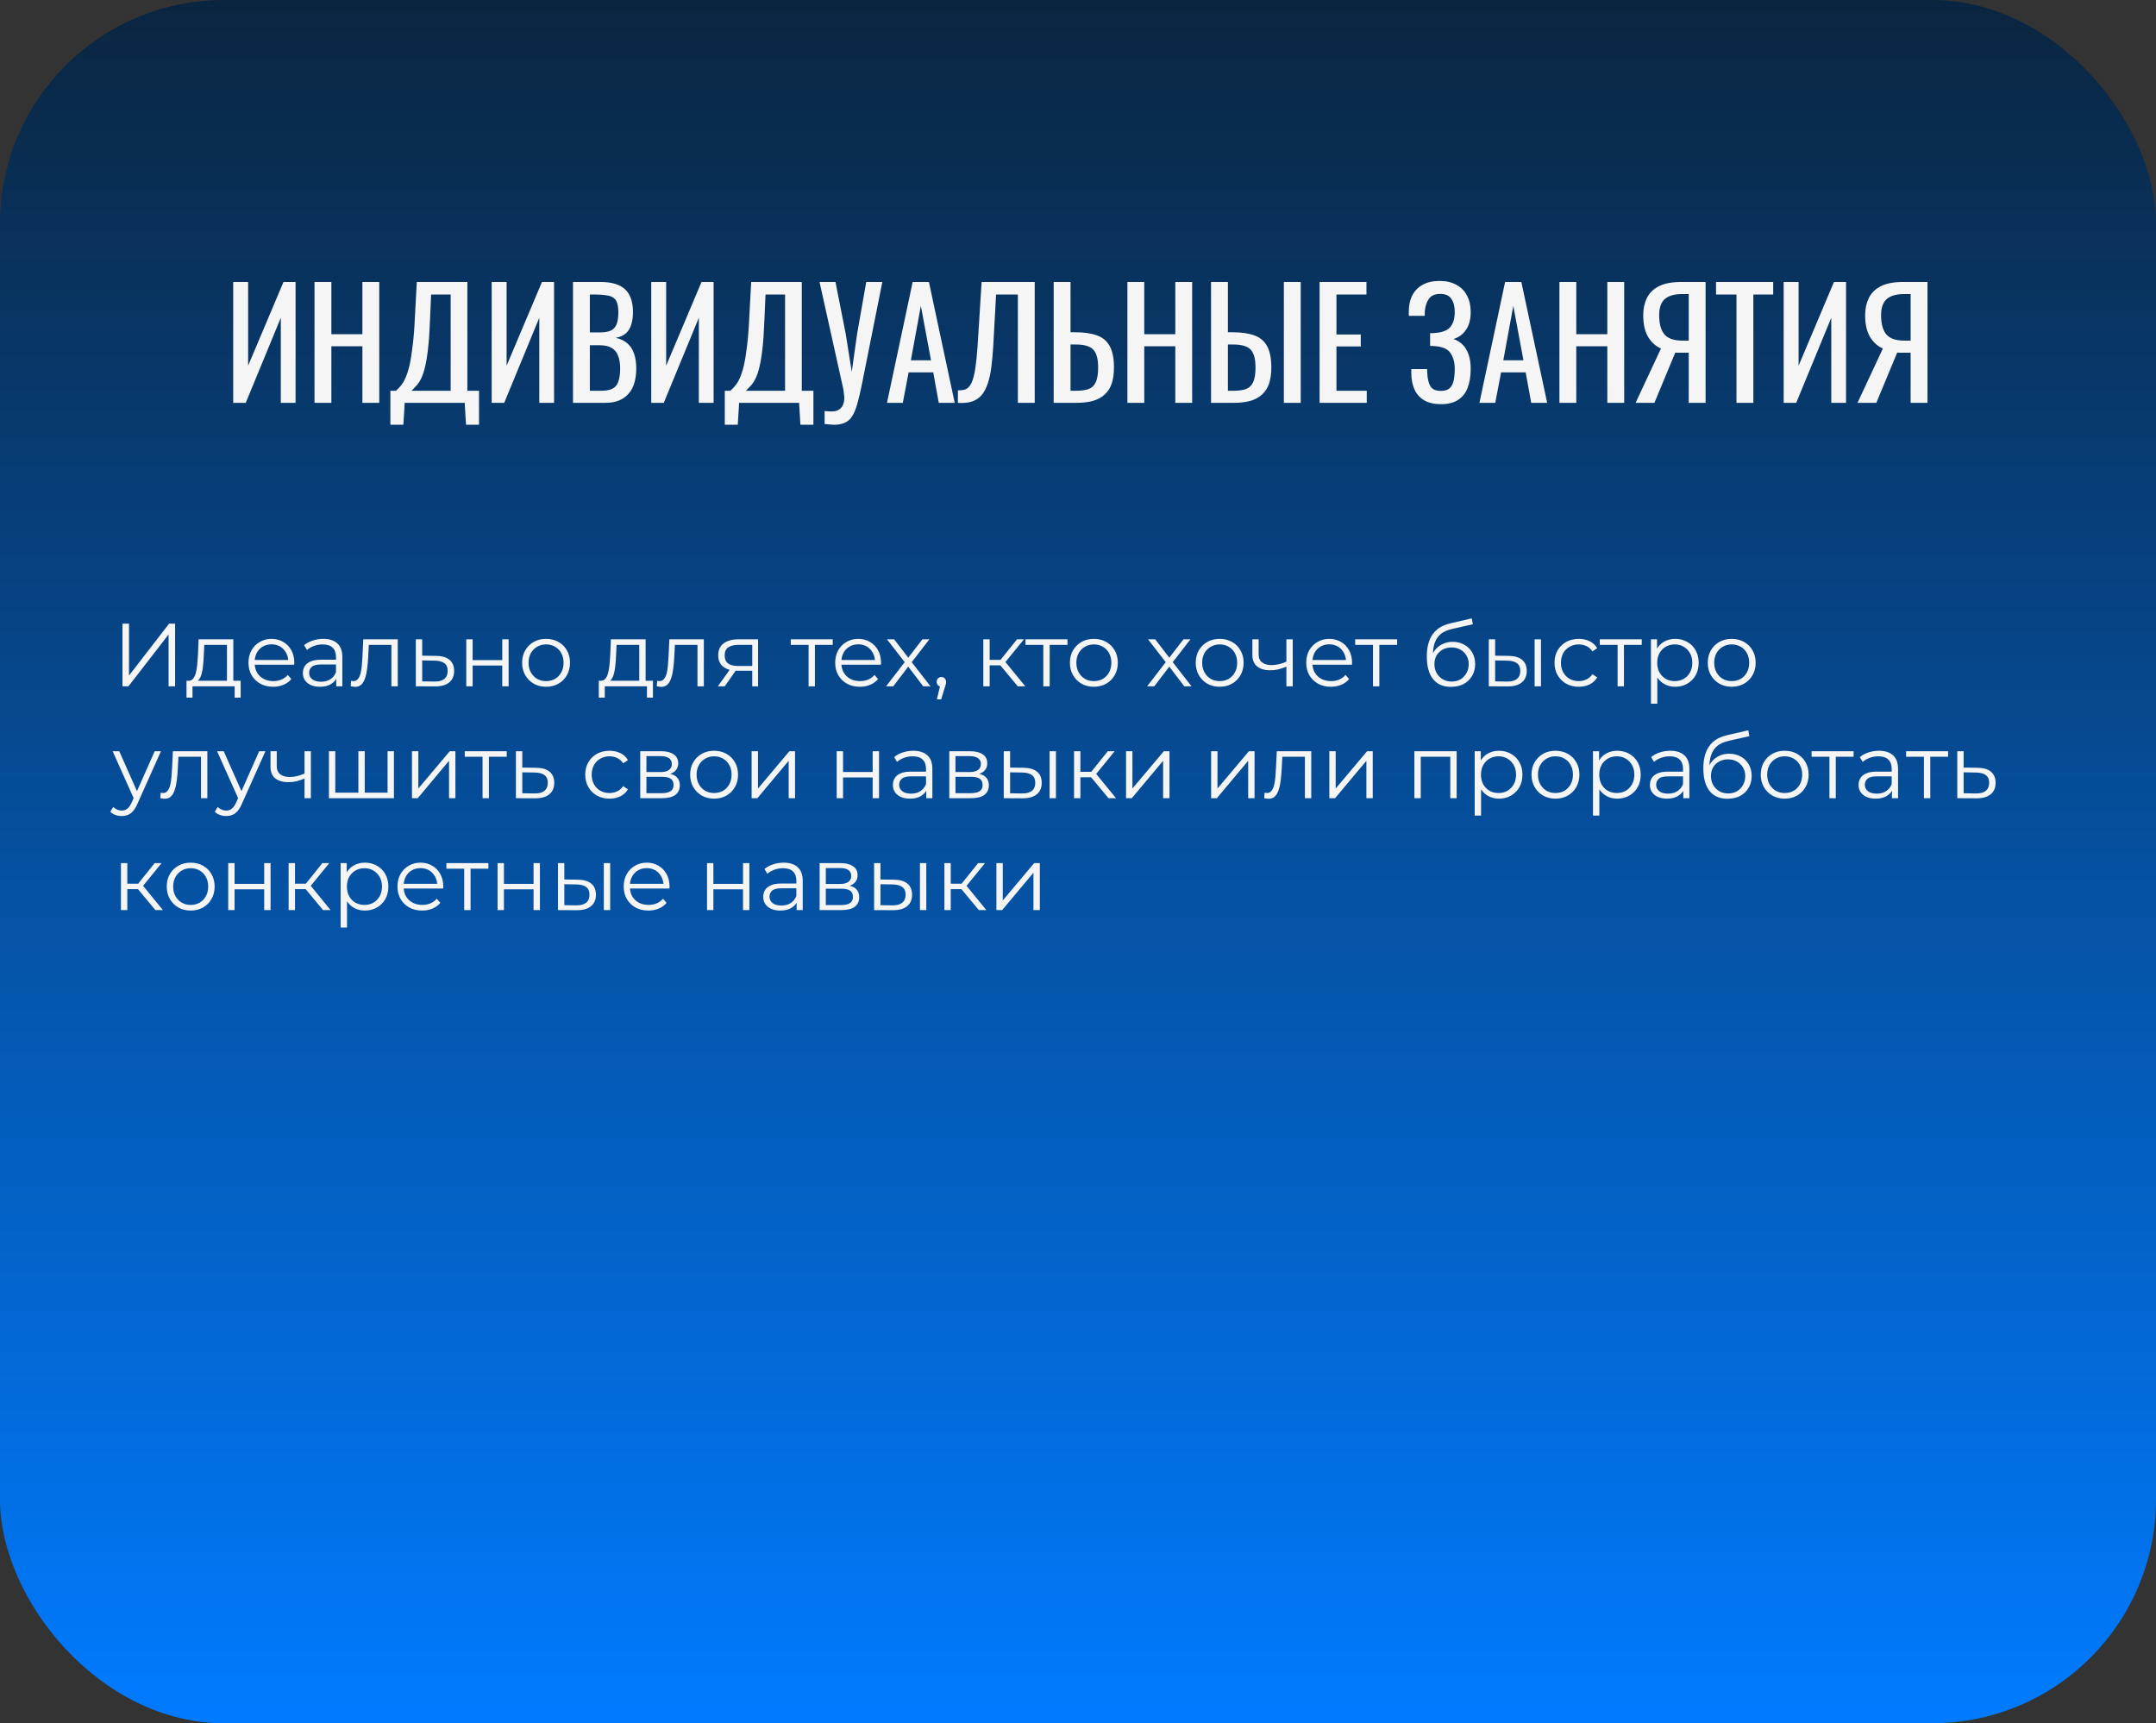 <?xml version="1.0" encoding="UTF-8"?> <svg xmlns="http://www.w3.org/2000/svg" width="289" height="231" viewBox="0 0 289 231" fill="none"><rect x="0" y="0" width="289" height="231" fill="#333333" stroke="none"/><rect width="289" height="231" rx="30" fill="url(#paint0_linear_427_392)"></rect><path d="M31.26 54V37.8H33.26V49.02L38 37.8H39.62V54H37.64V42.6L32.94 54H31.26ZM42.158 54V37.8H44.418V44.8H48.578V37.8H50.838V54H48.578V46.42H44.418V54H42.158ZM52.329 56.94V52.38H53.069C53.296 52.193 53.516 51.967 53.729 51.7C53.956 51.433 54.163 51.087 54.349 50.66C54.549 50.22 54.729 49.66 54.889 48.98C55.049 48.287 55.189 47.42 55.309 46.38C55.443 45.34 55.543 44.08 55.609 42.6L55.869 37.8H62.649V52.38H64.209V56.94H62.469L62.289 54H54.249L54.069 56.94H52.329ZM55.169 52.38H60.409V39.48H57.789L57.629 43.14C57.576 44.58 57.489 45.793 57.369 46.78C57.263 47.753 57.129 48.56 56.969 49.2C56.823 49.827 56.649 50.34 56.449 50.74C56.263 51.127 56.056 51.44 55.829 51.68C55.616 51.92 55.396 52.153 55.169 52.38ZM65.908 54V37.8H67.908V49.02L72.648 37.8H74.268V54H72.288V42.6L67.588 54H65.908ZM76.807 54V37.8H80.527C81.26 37.8 81.894 37.88 82.427 38.04C82.974 38.2 83.427 38.447 83.787 38.78C84.147 39.113 84.413 39.54 84.587 40.06C84.76 40.567 84.847 41.167 84.847 41.86C84.847 42.527 84.76 43.107 84.587 43.6C84.427 44.08 84.174 44.46 83.827 44.74C83.493 45.02 83.06 45.2 82.527 45.28C83.18 45.427 83.707 45.68 84.107 46.04C84.507 46.387 84.8 46.84 84.987 47.4C85.187 47.947 85.287 48.607 85.287 49.38C85.287 50.073 85.207 50.707 85.047 51.28C84.887 51.853 84.633 52.34 84.287 52.74C83.954 53.14 83.52 53.453 82.987 53.68C82.467 53.893 81.847 54 81.127 54H76.807ZM79.067 52.38H80.587C81.6 52.38 82.273 52.147 82.607 51.68C82.954 51.2 83.127 50.433 83.127 49.38C83.127 48.7 83.034 48.133 82.847 47.68C82.674 47.213 82.387 46.867 81.987 46.64C81.6 46.4 81.073 46.28 80.407 46.28H79.067V52.38ZM79.067 44.56H80.407C81.047 44.56 81.547 44.473 81.907 44.3C82.267 44.113 82.52 43.82 82.667 43.42C82.814 43.02 82.887 42.5 82.887 41.86C82.887 41.113 82.773 40.573 82.547 40.24C82.32 39.907 81.967 39.7 81.487 39.62C81.007 39.527 80.38 39.48 79.607 39.48H79.067V44.56ZM87.295 54V37.8H89.295V49.02L94.035 37.8H95.655V54H93.675V42.6L88.975 54H87.295ZM97.154 56.94V52.38H97.894C98.12 52.193 98.34 51.967 98.554 51.7C98.78 51.433 98.987 51.087 99.174 50.66C99.374 50.22 99.554 49.66 99.714 48.98C99.874 48.287 100.014 47.42 100.134 46.38C100.267 45.34 100.367 44.08 100.434 42.6L100.694 37.8H107.474V52.38H109.034V56.94H107.294L107.114 54H99.074L98.894 56.94H97.154ZM99.994 52.38H105.234V39.48H102.614L102.454 43.14C102.4 44.58 102.314 45.793 102.194 46.78C102.087 47.753 101.954 48.56 101.794 49.2C101.647 49.827 101.474 50.34 101.274 50.74C101.087 51.127 100.88 51.44 100.654 51.68C100.44 51.92 100.22 52.153 99.994 52.38ZM110.533 56.84V55.1C110.719 55.113 110.886 55.127 111.033 55.14C111.193 55.153 111.339 55.16 111.473 55.16C111.753 55.16 111.993 55.12 112.193 55.04C112.406 54.96 112.586 54.84 112.733 54.68C112.879 54.52 112.986 54.333 113.053 54.12C113.133 53.907 113.173 53.673 113.173 53.42C113.173 53.247 113.159 53.06 113.133 52.86C113.119 52.66 113.093 52.44 113.053 52.2L109.853 37.8H111.993L113.353 44.7L114.173 49.84L114.893 44.74L116.113 37.8H118.273L115.553 51.42C115.339 52.487 115.133 53.373 114.933 54.08C114.733 54.8 114.499 55.367 114.233 55.78C113.979 56.193 113.653 56.487 113.253 56.66C112.866 56.847 112.373 56.94 111.773 56.94C111.653 56.94 111.479 56.927 111.253 56.9C111.039 56.887 110.799 56.867 110.533 56.84ZM118.896 54L122.336 37.8H124.516L127.976 54H125.836L125.096 49.92H121.796L121.016 54H118.896ZM122.096 48.3H124.796L123.436 41L122.096 48.3ZM128.399 54V52.32C128.693 52.333 128.959 52.313 129.199 52.26C129.453 52.207 129.673 52.08 129.859 51.88C130.059 51.68 130.233 51.367 130.379 50.94C130.526 50.513 130.653 49.933 130.759 49.2C130.866 48.467 130.959 47.54 131.039 46.42L131.579 37.8H138.699V54H136.439V39.48H133.519L133.139 46.42C133.073 47.46 132.986 48.4 132.879 49.24C132.773 50.067 132.613 50.793 132.399 51.42C132.199 52.033 131.926 52.547 131.579 52.96C131.246 53.36 130.819 53.647 130.299 53.82C129.779 53.993 129.146 54.053 128.399 54ZM141.24 54V37.8H143.5V44.54H144.14C145.314 44.54 146.28 44.68 147.04 44.96C147.8 45.227 148.367 45.7 148.74 46.38C149.127 47.06 149.32 48.02 149.32 49.26C149.32 50.1 149.22 50.82 149.02 51.42C148.82 52.007 148.507 52.493 148.08 52.88C147.667 53.267 147.14 53.553 146.5 53.74C145.874 53.913 145.12 54 144.24 54H141.24ZM143.5 52.38H144.24C144.92 52.38 145.474 52.307 145.9 52.16C146.34 52 146.667 51.693 146.88 51.24C147.094 50.787 147.2 50.12 147.2 49.24C147.2 48.133 146.987 47.347 146.56 46.88C146.134 46.413 145.347 46.18 144.2 46.18H143.5V52.38ZM151.123 54V37.8H153.383V44.8H157.543V37.8H159.803V54H157.543V46.42H153.383V54H151.123ZM162.334 54V37.8H164.594V44.54H165.234C166.408 44.54 167.374 44.68 168.134 44.96C168.894 45.227 169.461 45.7 169.834 46.38C170.221 47.06 170.414 48.02 170.414 49.26C170.414 50.1 170.314 50.82 170.114 51.42C169.914 52.007 169.601 52.493 169.174 52.88C168.761 53.267 168.234 53.553 167.594 53.74C166.968 53.913 166.214 54 165.334 54H162.334ZM164.594 52.38H165.334C166.014 52.38 166.568 52.307 166.994 52.16C167.434 52 167.761 51.693 167.974 51.24C168.188 50.787 168.294 50.12 168.294 49.24C168.294 48.133 168.081 47.347 167.654 46.88C167.228 46.413 166.441 46.18 165.294 46.18H164.594V52.38ZM172.094 54V37.8H174.354V54H172.094ZM176.885 54V37.8H183.165V39.48H179.145V44.84H182.405V46.44H179.145V52.38H183.205V54H176.885ZM193.14 54.18C192.26 54.18 191.527 54.013 190.94 53.68C190.353 53.347 189.913 52.867 189.62 52.24C189.327 51.613 189.18 50.873 189.18 50.02V49.48H191.3C191.3 49.573 191.3 49.673 191.3 49.78C191.3 49.873 191.307 49.96 191.32 50.04C191.347 50.733 191.48 51.3 191.72 51.74C191.96 52.18 192.433 52.4 193.14 52.4C193.66 52.4 194.053 52.28 194.32 52.04C194.587 51.787 194.767 51.44 194.86 51C194.953 50.547 195 50.027 195 49.44C195 48.6 194.813 47.9 194.44 47.34C194.067 46.78 193.36 46.467 192.32 46.4C192.267 46.387 192.2 46.38 192.12 46.38C192.053 46.38 191.98 46.38 191.9 46.38C191.833 46.38 191.767 46.38 191.7 46.38V44.66C191.753 44.66 191.813 44.66 191.88 44.66C191.96 44.66 192.033 44.66 192.1 44.66C192.18 44.647 192.24 44.64 192.28 44.64C193.307 44.573 194.013 44.307 194.4 43.84C194.8 43.36 195 42.693 195 41.84C195 41.107 194.853 40.52 194.56 40.08C194.28 39.627 193.773 39.4 193.04 39.4C192.333 39.4 191.827 39.627 191.52 40.08C191.213 40.52 191.033 41.1 190.98 41.82C190.98 41.9 190.98 41.987 190.98 42.08C190.98 42.16 190.98 42.247 190.98 42.34H188.84V41.8C188.84 40.933 189 40.193 189.32 39.58C189.64 38.967 190.107 38.493 190.72 38.16C191.333 37.827 192.08 37.66 192.96 37.66C193.853 37.66 194.607 37.833 195.22 38.18C195.847 38.513 196.32 38.993 196.64 39.62C196.973 40.233 197.14 40.973 197.14 41.84C197.14 42.813 196.927 43.607 196.5 44.22C196.087 44.833 195.527 45.24 194.82 45.44C195.3 45.6 195.713 45.853 196.06 46.2C196.407 46.547 196.673 46.993 196.86 47.54C197.047 48.073 197.14 48.707 197.14 49.44C197.14 50.4 197.007 51.24 196.74 51.96C196.473 52.667 196.047 53.213 195.46 53.6C194.873 53.987 194.1 54.18 193.14 54.18ZM198.31 54L201.75 37.8H203.93L207.39 54H205.25L204.51 49.92H201.21L200.43 54H198.31ZM201.51 48.3H204.21L202.85 41L201.51 48.3ZM209.033 54V37.8H211.293V44.8H215.453V37.8H217.713V54H215.453V46.42H211.293V54H209.033ZM219.244 54L222.644 46.72C221.924 46.4 221.344 45.873 220.904 45.14C220.478 44.393 220.264 43.44 220.264 42.28C220.264 41.413 220.424 40.647 220.744 39.98C221.064 39.3 221.598 38.767 222.344 38.38C223.091 37.993 224.091 37.8 225.344 37.8H228.624V54H226.364V47.28H225.084C225.058 47.28 224.971 47.28 224.824 47.28C224.678 47.267 224.591 47.26 224.564 47.26L221.764 54H219.244ZM225.524 45.66H226.364V39.42H225.464C224.451 39.42 223.684 39.64 223.164 40.08C222.658 40.52 222.404 41.247 222.404 42.26C222.404 43.407 222.638 44.26 223.104 44.82C223.571 45.38 224.378 45.66 225.524 45.66ZM232.767 54V39.48H230.027V37.8H237.687V39.48H235.027V54H232.767ZM239.092 54V37.8H241.092V49.02L245.832 37.8H247.452V54H245.472V42.6L240.772 54H239.092ZM248.99 54L252.39 46.72C251.67 46.4 251.09 45.873 250.65 45.14C250.224 44.393 250.01 43.44 250.01 42.28C250.01 41.413 250.17 40.647 250.49 39.98C250.81 39.3 251.344 38.767 252.09 38.38C252.837 37.993 253.837 37.8 255.09 37.8H258.37V54H256.11V47.28H254.83C254.804 47.28 254.717 47.28 254.57 47.28C254.424 47.267 254.337 47.26 254.31 47.26L251.51 54H248.99ZM255.27 45.66H256.11V39.42H255.21C254.197 39.42 253.43 39.64 252.91 40.08C252.404 40.52 252.15 41.247 252.15 42.26C252.15 43.407 252.384 44.26 252.85 44.82C253.317 45.38 254.124 45.66 255.27 45.66Z" fill="#F5F5F5"></path><path d="M16.416 92V83.6H17.292V90.56L22.668 83.6H23.472V92H22.596V85.052L17.22 92H16.416ZM30.423 91.592V86.444H27.387L27.315 87.848C27.299 88.272 27.271 88.688 27.231 89.096C27.199 89.504 27.139 89.88 27.051 90.224C26.971 90.56 26.855 90.836 26.703 91.052C26.551 91.26 26.355 91.38 26.115 91.412L25.263 91.256C25.511 91.264 25.715 91.176 25.875 90.992C26.035 90.8 26.159 90.54 26.247 90.212C26.335 89.884 26.399 89.512 26.439 89.096C26.479 88.672 26.511 88.24 26.535 87.8L26.619 85.7H31.275V91.592H30.423ZM24.999 93.524V91.256H32.259V93.524H31.455V92H25.803V93.524H24.999ZM36.619 92.06C35.963 92.06 35.387 91.924 34.891 91.652C34.395 91.372 34.007 90.992 33.727 90.512C33.447 90.024 33.307 89.468 33.307 88.844C33.307 88.22 33.439 87.668 33.703 87.188C33.975 86.708 34.343 86.332 34.807 86.06C35.279 85.78 35.807 85.64 36.391 85.64C36.983 85.64 37.507 85.776 37.963 86.048C38.427 86.312 38.791 86.688 39.055 87.176C39.319 87.656 39.451 88.212 39.451 88.844C39.451 88.884 39.447 88.928 39.439 88.976C39.439 89.016 39.439 89.06 39.439 89.108H33.955V88.472H38.983L38.647 88.724C38.647 88.268 38.547 87.864 38.347 87.512C38.155 87.152 37.891 86.872 37.555 86.672C37.219 86.472 36.831 86.372 36.391 86.372C35.959 86.372 35.571 86.472 35.227 86.672C34.883 86.872 34.615 87.152 34.423 87.512C34.231 87.872 34.135 88.284 34.135 88.748V88.88C34.135 89.36 34.239 89.784 34.447 90.152C34.663 90.512 34.959 90.796 35.335 91.004C35.719 91.204 36.155 91.304 36.643 91.304C37.027 91.304 37.383 91.236 37.711 91.1C38.047 90.964 38.335 90.756 38.575 90.476L39.055 91.028C38.775 91.364 38.423 91.62 37.999 91.796C37.583 91.972 37.123 92.06 36.619 92.06ZM45.073 92V90.608L45.037 90.38V88.052C45.037 87.516 44.885 87.104 44.581 86.816C44.285 86.528 43.841 86.384 43.249 86.384C42.841 86.384 42.453 86.452 42.085 86.588C41.717 86.724 41.405 86.904 41.149 87.128L40.765 86.492C41.085 86.22 41.469 86.012 41.917 85.868C42.365 85.716 42.837 85.64 43.333 85.64C44.149 85.64 44.777 85.844 45.217 86.252C45.665 86.652 45.889 87.264 45.889 88.088V92H45.073ZM42.901 92.06C42.429 92.06 42.017 91.984 41.665 91.832C41.321 91.672 41.057 91.456 40.873 91.184C40.689 90.904 40.597 90.584 40.597 90.224C40.597 89.896 40.673 89.6 40.825 89.336C40.985 89.064 41.241 88.848 41.593 88.688C41.953 88.52 42.433 88.436 43.033 88.436H45.205V89.072H43.057C42.449 89.072 42.025 89.18 41.785 89.396C41.553 89.612 41.437 89.88 41.437 90.2C41.437 90.56 41.577 90.848 41.857 91.064C42.137 91.28 42.529 91.388 43.033 91.388C43.513 91.388 43.925 91.28 44.269 91.064C44.621 90.84 44.877 90.52 45.037 90.104L45.229 90.692C45.069 91.108 44.789 91.44 44.389 91.688C43.997 91.936 43.501 92.06 42.901 92.06ZM47.005 91.988L47.065 91.256C47.121 91.264 47.173 91.276 47.221 91.292C47.277 91.3 47.325 91.304 47.365 91.304C47.621 91.304 47.825 91.208 47.977 91.016C48.137 90.824 48.257 90.568 48.337 90.248C48.417 89.928 48.473 89.568 48.505 89.168C48.537 88.76 48.565 88.352 48.589 87.944L48.697 85.7H53.317V92H52.465V86.192L52.681 86.444H49.249L49.453 86.18L49.357 88.004C49.333 88.548 49.289 89.068 49.225 89.564C49.169 90.06 49.077 90.496 48.949 90.872C48.829 91.248 48.661 91.544 48.445 91.76C48.229 91.968 47.953 92.072 47.617 92.072C47.521 92.072 47.421 92.064 47.317 92.048C47.221 92.032 47.117 92.012 47.005 91.988ZM58.451 87.92C59.243 87.928 59.843 88.104 60.251 88.448C60.667 88.792 60.875 89.288 60.875 89.936C60.875 90.608 60.651 91.124 60.203 91.484C59.763 91.844 59.123 92.02 58.283 92.012L55.739 92V85.7H56.591V87.896L58.451 87.92ZM58.235 91.364C58.819 91.372 59.259 91.256 59.555 91.016C59.859 90.768 60.011 90.408 60.011 89.936C60.011 89.464 59.863 89.12 59.567 88.904C59.271 88.68 58.827 88.564 58.235 88.556L56.591 88.532V91.34L58.235 91.364ZM62.501 92V85.7H63.353V88.484H67.325V85.7H68.177V92H67.325V89.216H63.353V92H62.501ZM73.191 92.06C72.583 92.06 72.035 91.924 71.547 91.652C71.067 91.372 70.687 90.992 70.407 90.512C70.127 90.024 69.987 89.468 69.987 88.844C69.987 88.212 70.127 87.656 70.407 87.176C70.687 86.696 71.067 86.32 71.547 86.048C72.027 85.776 72.575 85.64 73.191 85.64C73.815 85.64 74.367 85.776 74.847 86.048C75.335 86.32 75.715 86.696 75.987 87.176C76.267 87.656 76.407 88.212 76.407 88.844C76.407 89.468 76.267 90.024 75.987 90.512C75.715 90.992 75.335 91.372 74.847 91.652C74.359 91.924 73.807 92.06 73.191 92.06ZM73.191 91.304C73.647 91.304 74.051 91.204 74.403 91.004C74.755 90.796 75.031 90.508 75.231 90.14C75.439 89.764 75.543 89.332 75.543 88.844C75.543 88.348 75.439 87.916 75.231 87.548C75.031 87.18 74.755 86.896 74.403 86.696C74.051 86.488 73.651 86.384 73.203 86.384C72.755 86.384 72.355 86.488 72.003 86.696C71.651 86.896 71.371 87.18 71.163 87.548C70.955 87.916 70.851 88.348 70.851 88.844C70.851 89.332 70.955 89.764 71.163 90.14C71.371 90.508 71.651 90.796 72.003 91.004C72.355 91.204 72.751 91.304 73.191 91.304ZM85.688 91.592V86.444H82.652L82.58 87.848C82.564 88.272 82.536 88.688 82.496 89.096C82.464 89.504 82.404 89.88 82.316 90.224C82.236 90.56 82.12 90.836 81.968 91.052C81.816 91.26 81.62 91.38 81.38 91.412L80.528 91.256C80.776 91.264 80.98 91.176 81.14 90.992C81.3 90.8 81.424 90.54 81.512 90.212C81.6 89.884 81.664 89.512 81.704 89.096C81.744 88.672 81.776 88.24 81.8 87.8L81.884 85.7H86.54V91.592H85.688ZM80.264 93.524V91.256H87.524V93.524H86.72V92H81.068V93.524H80.264ZM88.033 91.988L88.093 91.256C88.149 91.264 88.201 91.276 88.249 91.292C88.305 91.3 88.353 91.304 88.393 91.304C88.649 91.304 88.853 91.208 89.005 91.016C89.165 90.824 89.285 90.568 89.365 90.248C89.445 89.928 89.501 89.568 89.533 89.168C89.565 88.76 89.593 88.352 89.617 87.944L89.725 85.7H94.345V92H93.493V86.192L93.709 86.444H90.277L90.481 86.18L90.385 88.004C90.361 88.548 90.317 89.068 90.253 89.564C90.197 90.06 90.105 90.496 89.977 90.872C89.857 91.248 89.689 91.544 89.473 91.76C89.257 91.968 88.981 92.072 88.645 92.072C88.549 92.072 88.449 92.064 88.345 92.048C88.249 92.032 88.145 92.012 88.033 91.988ZM100.835 92V89.732L100.991 89.912H98.855C98.047 89.912 97.415 89.736 96.959 89.384C96.503 89.032 96.275 88.52 96.275 87.848C96.275 87.128 96.519 86.592 97.007 86.24C97.495 85.88 98.147 85.7 98.963 85.7H101.615V92H100.835ZM96.227 92L97.955 89.576H98.843L97.151 92H96.227ZM100.835 89.48V86.192L100.991 86.444H98.987C98.403 86.444 97.947 86.556 97.619 86.78C97.299 87.004 97.139 87.368 97.139 87.872C97.139 88.808 97.735 89.276 98.927 89.276H100.991L100.835 89.48ZM108.385 92V86.216L108.601 86.444H105.997V85.7H111.625V86.444H109.021L109.237 86.216V92H108.385ZM115.264 92.06C114.608 92.06 114.032 91.924 113.536 91.652C113.04 91.372 112.652 90.992 112.372 90.512C112.092 90.024 111.952 89.468 111.952 88.844C111.952 88.22 112.084 87.668 112.348 87.188C112.62 86.708 112.988 86.332 113.452 86.06C113.924 85.78 114.452 85.64 115.036 85.64C115.628 85.64 116.152 85.776 116.608 86.048C117.072 86.312 117.436 86.688 117.7 87.176C117.964 87.656 118.096 88.212 118.096 88.844C118.096 88.884 118.092 88.928 118.084 88.976C118.084 89.016 118.084 89.06 118.084 89.108H112.6V88.472H117.628L117.292 88.724C117.292 88.268 117.192 87.864 116.992 87.512C116.8 87.152 116.536 86.872 116.2 86.672C115.864 86.472 115.476 86.372 115.036 86.372C114.604 86.372 114.216 86.472 113.872 86.672C113.528 86.872 113.26 87.152 113.068 87.512C112.876 87.872 112.78 88.284 112.78 88.748V88.88C112.78 89.36 112.884 89.784 113.092 90.152C113.308 90.512 113.604 90.796 113.98 91.004C114.364 91.204 114.8 91.304 115.288 91.304C115.672 91.304 116.028 91.236 116.356 91.1C116.692 90.964 116.98 90.756 117.22 90.476L117.7 91.028C117.42 91.364 117.068 91.62 116.644 91.796C116.228 91.972 115.768 92.06 115.264 92.06ZM118.774 92L121.438 88.544L121.426 88.964L118.894 85.7H119.854L121.93 88.4L121.57 88.388L123.646 85.7H124.582L122.026 89L122.038 88.544L124.726 92H123.754L121.558 89.12L121.894 89.168L119.734 92H118.774ZM125.582 93.752L126.11 91.532L126.206 92.048C126.022 92.048 125.866 91.988 125.738 91.868C125.618 91.748 125.558 91.592 125.558 91.4C125.558 91.208 125.618 91.052 125.738 90.932C125.866 90.812 126.018 90.752 126.194 90.752C126.378 90.752 126.526 90.816 126.638 90.944C126.758 91.072 126.818 91.224 126.818 91.4C126.818 91.464 126.814 91.528 126.806 91.592C126.798 91.656 126.782 91.728 126.758 91.808C126.734 91.888 126.702 91.984 126.662 92.096L126.158 93.752H125.582ZM136.426 92L133.834 88.88L134.542 88.46L137.434 92H136.426ZM131.806 92V85.7H132.658V92H131.806ZM132.394 89.192V88.46H134.422V89.192H132.394ZM134.614 88.94L133.822 88.82L136.33 85.7H137.254L134.614 88.94ZM139.85 92V86.216L140.066 86.444H137.462V85.7H143.09V86.444H140.486L140.702 86.216V92H139.85ZM146.62 92.06C146.012 92.06 145.464 91.924 144.976 91.652C144.496 91.372 144.116 90.992 143.836 90.512C143.556 90.024 143.416 89.468 143.416 88.844C143.416 88.212 143.556 87.656 143.836 87.176C144.116 86.696 144.496 86.32 144.976 86.048C145.456 85.776 146.004 85.64 146.62 85.64C147.244 85.64 147.796 85.776 148.276 86.048C148.764 86.32 149.144 86.696 149.416 87.176C149.696 87.656 149.836 88.212 149.836 88.844C149.836 89.468 149.696 90.024 149.416 90.512C149.144 90.992 148.764 91.372 148.276 91.652C147.788 91.924 147.236 92.06 146.62 92.06ZM146.62 91.304C147.076 91.304 147.48 91.204 147.832 91.004C148.184 90.796 148.46 90.508 148.66 90.14C148.868 89.764 148.972 89.332 148.972 88.844C148.972 88.348 148.868 87.916 148.66 87.548C148.46 87.18 148.184 86.896 147.832 86.696C147.48 86.488 147.08 86.384 146.632 86.384C146.184 86.384 145.784 86.488 145.432 86.696C145.08 86.896 144.8 87.18 144.592 87.548C144.384 87.916 144.28 88.348 144.28 88.844C144.28 89.332 144.384 89.764 144.592 90.14C144.8 90.508 145.08 90.796 145.432 91.004C145.784 91.204 146.18 91.304 146.62 91.304ZM153.766 92L156.43 88.544L156.418 88.964L153.886 85.7H154.846L156.922 88.4L156.562 88.388L158.638 85.7H159.574L157.018 89L157.03 88.544L159.718 92H158.746L156.55 89.12L156.886 89.168L154.726 92H153.766ZM163.484 92.06C162.876 92.06 162.328 91.924 161.84 91.652C161.36 91.372 160.98 90.992 160.7 90.512C160.42 90.024 160.28 89.468 160.28 88.844C160.28 88.212 160.42 87.656 160.7 87.176C160.98 86.696 161.36 86.32 161.84 86.048C162.32 85.776 162.868 85.64 163.484 85.64C164.108 85.64 164.66 85.776 165.14 86.048C165.628 86.32 166.008 86.696 166.28 87.176C166.56 87.656 166.7 88.212 166.7 88.844C166.7 89.468 166.56 90.024 166.28 90.512C166.008 90.992 165.628 91.372 165.14 91.652C164.652 91.924 164.1 92.06 163.484 92.06ZM163.484 91.304C163.94 91.304 164.344 91.204 164.696 91.004C165.048 90.796 165.324 90.508 165.524 90.14C165.732 89.764 165.836 89.332 165.836 88.844C165.836 88.348 165.732 87.916 165.524 87.548C165.324 87.18 165.048 86.896 164.696 86.696C164.344 86.488 163.944 86.384 163.496 86.384C163.048 86.384 162.648 86.488 162.296 86.696C161.944 86.896 161.664 87.18 161.456 87.548C161.248 87.916 161.144 88.348 161.144 88.844C161.144 89.332 161.248 89.764 161.456 90.14C161.664 90.508 161.944 90.796 162.296 91.004C162.648 91.204 163.044 91.304 163.484 91.304ZM172.505 89.336C172.137 89.496 171.765 89.624 171.389 89.72C171.021 89.808 170.653 89.852 170.285 89.852C169.541 89.852 168.953 89.684 168.521 89.348C168.089 89.004 167.873 88.476 167.873 87.764V85.7H168.713V87.716C168.713 88.196 168.869 88.556 169.181 88.796C169.493 89.036 169.913 89.156 170.441 89.156C170.761 89.156 171.097 89.116 171.449 89.036C171.801 88.948 172.157 88.824 172.517 88.664L172.505 89.336ZM172.433 92V85.7H173.285V92H172.433ZM178.404 92.06C177.748 92.06 177.172 91.924 176.676 91.652C176.18 91.372 175.792 90.992 175.512 90.512C175.232 90.024 175.092 89.468 175.092 88.844C175.092 88.22 175.224 87.668 175.488 87.188C175.76 86.708 176.128 86.332 176.592 86.06C177.064 85.78 177.592 85.64 178.176 85.64C178.768 85.64 179.292 85.776 179.748 86.048C180.212 86.312 180.576 86.688 180.84 87.176C181.104 87.656 181.236 88.212 181.236 88.844C181.236 88.884 181.232 88.928 181.224 88.976C181.224 89.016 181.224 89.06 181.224 89.108H175.74V88.472H180.768L180.432 88.724C180.432 88.268 180.332 87.864 180.132 87.512C179.94 87.152 179.676 86.872 179.34 86.672C179.004 86.472 178.616 86.372 178.176 86.372C177.744 86.372 177.356 86.472 177.012 86.672C176.668 86.872 176.4 87.152 176.208 87.512C176.016 87.872 175.92 88.284 175.92 88.748V88.88C175.92 89.36 176.024 89.784 176.232 90.152C176.448 90.512 176.744 90.796 177.12 91.004C177.504 91.204 177.94 91.304 178.428 91.304C178.812 91.304 179.168 91.236 179.496 91.1C179.832 90.964 180.12 90.756 180.36 90.476L180.84 91.028C180.56 91.364 180.208 91.62 179.784 91.796C179.368 91.972 178.908 92.06 178.404 92.06ZM184.041 92V86.216L184.257 86.444H181.653V85.7H187.281V86.444H184.677L184.893 86.216V92H184.041ZM194.485 92.072C193.973 92.072 193.517 91.988 193.117 91.82C192.725 91.652 192.389 91.396 192.109 91.052C191.829 90.708 191.617 90.284 191.473 89.78C191.329 89.268 191.257 88.676 191.257 88.004C191.257 87.404 191.313 86.88 191.425 86.432C191.537 85.976 191.693 85.584 191.893 85.256C192.093 84.928 192.325 84.652 192.589 84.428C192.861 84.196 193.153 84.012 193.465 83.876C193.785 83.732 194.113 83.624 194.449 83.552L197.281 82.892L197.425 83.684L194.761 84.284C194.593 84.324 194.389 84.38 194.149 84.452C193.917 84.524 193.677 84.632 193.429 84.776C193.189 84.92 192.965 85.12 192.757 85.376C192.549 85.632 192.381 85.964 192.253 86.372C192.133 86.772 192.073 87.272 192.073 87.872C192.073 88 192.077 88.104 192.085 88.184C192.093 88.256 192.101 88.336 192.109 88.424C192.125 88.504 192.137 88.624 192.145 88.784L191.773 88.472C191.861 87.984 192.041 87.56 192.313 87.2C192.585 86.832 192.925 86.548 193.333 86.348C193.749 86.14 194.209 86.036 194.713 86.036C195.297 86.036 195.817 86.164 196.273 86.42C196.729 86.668 197.085 87.016 197.341 87.464C197.605 87.912 197.737 88.432 197.737 89.024C197.737 89.608 197.601 90.132 197.329 90.596C197.065 91.06 196.689 91.424 196.201 91.688C195.713 91.944 195.141 92.072 194.485 92.072ZM194.581 91.364C195.029 91.364 195.425 91.264 195.769 91.064C196.113 90.856 196.381 90.576 196.573 90.224C196.773 89.872 196.873 89.476 196.873 89.036C196.873 88.604 196.773 88.22 196.573 87.884C196.381 87.548 196.113 87.284 195.769 87.092C195.425 86.892 195.025 86.792 194.569 86.792C194.121 86.792 193.725 86.888 193.381 87.08C193.037 87.264 192.765 87.524 192.565 87.86C192.373 88.196 192.277 88.584 192.277 89.024C192.277 89.464 192.373 89.86 192.565 90.212C192.765 90.564 193.037 90.844 193.381 91.052C193.733 91.26 194.133 91.364 194.581 91.364ZM205.708 92V85.7H206.56V92H205.708ZM202.216 87.92C203.008 87.928 203.612 88.104 204.028 88.448C204.444 88.792 204.652 89.288 204.652 89.936C204.652 90.608 204.428 91.124 203.98 91.484C203.532 91.844 202.892 92.02 202.06 92.012L199.564 92V85.7H200.416V87.896L202.216 87.92ZM202 91.364C202.592 91.372 203.036 91.256 203.332 91.016C203.636 90.768 203.788 90.408 203.788 89.936C203.788 89.464 203.64 89.12 203.344 88.904C203.048 88.68 202.6 88.564 202 88.556L200.416 88.532V91.34L202 91.364ZM211.625 92.06C211.001 92.06 210.441 91.924 209.945 91.652C209.457 91.372 209.073 90.992 208.793 90.512C208.513 90.024 208.373 89.468 208.373 88.844C208.373 88.212 208.513 87.656 208.793 87.176C209.073 86.696 209.457 86.32 209.945 86.048C210.441 85.776 211.001 85.64 211.625 85.64C212.161 85.64 212.645 85.744 213.077 85.952C213.509 86.16 213.849 86.472 214.097 86.888L213.461 87.32C213.245 87 212.977 86.764 212.657 86.612C212.337 86.46 211.989 86.384 211.613 86.384C211.165 86.384 210.761 86.488 210.401 86.696C210.041 86.896 209.757 87.18 209.549 87.548C209.341 87.916 209.237 88.348 209.237 88.844C209.237 89.34 209.341 89.772 209.549 90.14C209.757 90.508 210.041 90.796 210.401 91.004C210.761 91.204 211.165 91.304 211.613 91.304C211.989 91.304 212.337 91.228 212.657 91.076C212.977 90.924 213.245 90.692 213.461 90.38L214.097 90.812C213.849 91.22 213.509 91.532 213.077 91.748C212.645 91.956 212.161 92.06 211.625 92.06ZM216.83 92V86.216L217.046 86.444H214.442V85.7H220.07V86.444H217.466L217.682 86.216V92H216.83ZM224.554 92.06C224.01 92.06 223.518 91.936 223.078 91.688C222.638 91.432 222.286 91.068 222.022 90.596C221.766 90.116 221.638 89.532 221.638 88.844C221.638 88.156 221.766 87.576 222.022 87.104C222.278 86.624 222.626 86.26 223.066 86.012C223.506 85.764 224.002 85.64 224.554 85.64C225.154 85.64 225.69 85.776 226.162 86.048C226.642 86.312 227.018 86.688 227.29 87.176C227.562 87.656 227.698 88.212 227.698 88.844C227.698 89.484 227.562 90.044 227.29 90.524C227.018 91.004 226.642 91.38 226.162 91.652C225.69 91.924 225.154 92.06 224.554 92.06ZM221.302 94.328V85.7H222.118V87.596L222.034 88.856L222.154 90.128V94.328H221.302ZM224.494 91.304C224.942 91.304 225.342 91.204 225.694 91.004C226.046 90.796 226.326 90.508 226.534 90.14C226.742 89.764 226.846 89.332 226.846 88.844C226.846 88.356 226.742 87.928 226.534 87.56C226.326 87.192 226.046 86.904 225.694 86.696C225.342 86.488 224.942 86.384 224.494 86.384C224.046 86.384 223.642 86.488 223.282 86.696C222.93 86.904 222.65 87.192 222.442 87.56C222.242 87.928 222.142 88.356 222.142 88.844C222.142 89.332 222.242 89.764 222.442 90.14C222.65 90.508 222.93 90.796 223.282 91.004C223.642 91.204 224.046 91.304 224.494 91.304ZM232.12 92.06C231.512 92.06 230.964 91.924 230.476 91.652C229.996 91.372 229.616 90.992 229.336 90.512C229.056 90.024 228.916 89.468 228.916 88.844C228.916 88.212 229.056 87.656 229.336 87.176C229.616 86.696 229.996 86.32 230.476 86.048C230.956 85.776 231.504 85.64 232.12 85.64C232.744 85.64 233.296 85.776 233.776 86.048C234.264 86.32 234.644 86.696 234.916 87.176C235.196 87.656 235.336 88.212 235.336 88.844C235.336 89.468 235.196 90.024 234.916 90.512C234.644 90.992 234.264 91.372 233.776 91.652C233.288 91.924 232.736 92.06 232.12 92.06ZM232.12 91.304C232.576 91.304 232.98 91.204 233.332 91.004C233.684 90.796 233.96 90.508 234.16 90.14C234.368 89.764 234.472 89.332 234.472 88.844C234.472 88.348 234.368 87.916 234.16 87.548C233.96 87.18 233.684 86.896 233.332 86.696C232.98 86.488 232.58 86.384 232.132 86.384C231.684 86.384 231.284 86.488 230.932 86.696C230.58 86.896 230.3 87.18 230.092 87.548C229.884 87.916 229.78 88.348 229.78 88.844C229.78 89.332 229.884 89.764 230.092 90.14C230.3 90.508 230.58 90.796 230.932 91.004C231.284 91.204 231.68 91.304 232.12 91.304ZM16.32 109.388C16.024 109.388 15.74 109.34 15.468 109.244C15.204 109.148 14.976 109.004 14.784 108.812L15.18 108.176C15.34 108.328 15.512 108.444 15.696 108.524C15.888 108.612 16.1 108.656 16.332 108.656C16.612 108.656 16.852 108.576 17.052 108.416C17.26 108.264 17.456 107.992 17.64 107.6L18.048 106.676L18.144 106.544L20.736 100.7H21.576L18.42 107.756C18.244 108.164 18.048 108.488 17.832 108.728C17.624 108.968 17.396 109.136 17.148 109.232C16.9 109.336 16.624 109.388 16.32 109.388ZM18 107.18L15.096 100.7H15.984L18.552 106.484L18 107.18ZM21.482 106.988L21.542 106.256C21.598 106.264 21.65 106.276 21.698 106.292C21.754 106.3 21.802 106.304 21.842 106.304C22.098 106.304 22.302 106.208 22.454 106.016C22.614 105.824 22.734 105.568 22.814 105.248C22.894 104.928 22.95 104.568 22.982 104.168C23.014 103.76 23.042 103.352 23.066 102.944L23.174 100.7H27.794V107H26.942V101.192L27.158 101.444H23.726L23.93 101.18L23.834 103.004C23.81 103.548 23.766 104.068 23.702 104.564C23.646 105.06 23.554 105.496 23.426 105.872C23.306 106.248 23.138 106.544 22.922 106.76C22.706 106.968 22.43 107.072 22.094 107.072C21.998 107.072 21.898 107.064 21.794 107.048C21.698 107.032 21.594 107.012 21.482 106.988ZM30.324 109.388C30.028 109.388 29.744 109.34 29.472 109.244C29.208 109.148 28.98 109.004 28.788 108.812L29.184 108.176C29.344 108.328 29.516 108.444 29.7 108.524C29.892 108.612 30.104 108.656 30.336 108.656C30.616 108.656 30.856 108.576 31.056 108.416C31.264 108.264 31.46 107.992 31.644 107.6L32.052 106.676L32.148 106.544L34.74 100.7H35.58L32.424 107.756C32.248 108.164 32.052 108.488 31.836 108.728C31.628 108.968 31.4 109.136 31.152 109.232C30.904 109.336 30.628 109.388 30.324 109.388ZM32.004 107.18L29.1 100.7H29.988L32.556 106.484L32.004 107.18ZM40.891 104.336C40.523 104.496 40.151 104.624 39.775 104.72C39.407 104.808 39.039 104.852 38.671 104.852C37.927 104.852 37.339 104.684 36.907 104.348C36.475 104.004 36.259 103.476 36.259 102.764V100.7H37.099V102.716C37.099 103.196 37.255 103.556 37.567 103.796C37.879 104.036 38.299 104.156 38.827 104.156C39.147 104.156 39.483 104.116 39.835 104.036C40.187 103.948 40.543 103.824 40.903 103.664L40.891 104.336ZM40.819 107V100.7H41.671V107H40.819ZM48.231 106.256L48.039 106.484V100.7H48.891V106.484L48.663 106.256H52.179L51.951 106.484V100.7H52.803V107H44.091V100.7H44.943V106.484L44.727 106.256H48.231ZM55.224 107V100.7H56.076V105.704L60.288 100.7H61.044V107H60.192V101.984L55.992 107H55.224ZM64.685 107V101.216L64.901 101.444H62.297V100.7H67.925V101.444H65.321L65.537 101.216V107H64.685ZM71.869 102.92C72.661 102.928 73.261 103.104 73.669 103.448C74.085 103.792 74.293 104.288 74.293 104.936C74.293 105.608 74.069 106.124 73.621 106.484C73.181 106.844 72.541 107.02 71.701 107.012L69.157 107V100.7H70.009V102.896L71.869 102.92ZM71.653 106.364C72.237 106.372 72.677 106.256 72.973 106.016C73.277 105.768 73.429 105.408 73.429 104.936C73.429 104.464 73.281 104.12 72.985 103.904C72.689 103.68 72.245 103.564 71.653 103.556L70.009 103.532V106.34L71.653 106.364ZM81.7 107.06C81.076 107.06 80.516 106.924 80.02 106.652C79.532 106.372 79.148 105.992 78.868 105.512C78.588 105.024 78.448 104.468 78.448 103.844C78.448 103.212 78.588 102.656 78.868 102.176C79.148 101.696 79.532 101.32 80.02 101.048C80.516 100.776 81.076 100.64 81.7 100.64C82.236 100.64 82.72 100.744 83.152 100.952C83.584 101.16 83.924 101.472 84.172 101.888L83.536 102.32C83.32 102 83.052 101.764 82.732 101.612C82.412 101.46 82.064 101.384 81.688 101.384C81.24 101.384 80.836 101.488 80.476 101.696C80.116 101.896 79.832 102.18 79.624 102.548C79.416 102.916 79.312 103.348 79.312 103.844C79.312 104.34 79.416 104.772 79.624 105.14C79.832 105.508 80.116 105.796 80.476 106.004C80.836 106.204 81.24 106.304 81.688 106.304C82.064 106.304 82.412 106.228 82.732 106.076C83.052 105.924 83.32 105.692 83.536 105.38L84.172 105.812C83.924 106.22 83.584 106.532 83.152 106.748C82.72 106.956 82.236 107.06 81.7 107.06ZM85.821 107V100.7H88.605C89.317 100.7 89.877 100.836 90.285 101.108C90.701 101.38 90.909 101.78 90.909 102.308C90.909 102.82 90.713 103.216 90.321 103.496C89.929 103.768 89.413 103.904 88.773 103.904L88.941 103.652C89.693 103.652 90.245 103.792 90.597 104.072C90.949 104.352 91.125 104.756 91.125 105.284C91.125 105.828 90.925 106.252 90.525 106.556C90.133 106.852 89.521 107 88.689 107H85.821ZM86.649 106.328H88.653C89.189 106.328 89.593 106.244 89.865 106.076C90.145 105.9 90.285 105.62 90.285 105.236C90.285 104.852 90.161 104.572 89.913 104.396C89.665 104.22 89.273 104.132 88.737 104.132H86.649V106.328ZM86.649 103.496H88.545C89.033 103.496 89.405 103.404 89.661 103.22C89.925 103.036 90.057 102.768 90.057 102.416C90.057 102.064 89.925 101.8 89.661 101.624C89.405 101.448 89.033 101.36 88.545 101.36H86.649V103.496ZM95.714 107.06C95.106 107.06 94.558 106.924 94.07 106.652C93.59 106.372 93.21 105.992 92.93 105.512C92.65 105.024 92.51 104.468 92.51 103.844C92.51 103.212 92.65 102.656 92.93 102.176C93.21 101.696 93.59 101.32 94.07 101.048C94.55 100.776 95.098 100.64 95.714 100.64C96.338 100.64 96.89 100.776 97.37 101.048C97.858 101.32 98.238 101.696 98.51 102.176C98.79 102.656 98.93 103.212 98.93 103.844C98.93 104.468 98.79 105.024 98.51 105.512C98.238 105.992 97.858 106.372 97.37 106.652C96.882 106.924 96.33 107.06 95.714 107.06ZM95.714 106.304C96.17 106.304 96.574 106.204 96.926 106.004C97.278 105.796 97.554 105.508 97.754 105.14C97.962 104.764 98.066 104.332 98.066 103.844C98.066 103.348 97.962 102.916 97.754 102.548C97.554 102.18 97.278 101.896 96.926 101.696C96.574 101.488 96.174 101.384 95.726 101.384C95.278 101.384 94.878 101.488 94.526 101.696C94.174 101.896 93.894 102.18 93.686 102.548C93.478 102.916 93.374 103.348 93.374 103.844C93.374 104.332 93.478 104.764 93.686 105.14C93.894 105.508 94.174 105.796 94.526 106.004C94.878 106.204 95.274 106.304 95.714 106.304ZM100.751 107V100.7H101.603V105.704L105.815 100.7H106.571V107H105.719V101.984L101.519 107H100.751ZM112.153 107V100.7H113.005V103.484H116.977V100.7H117.829V107H116.977V104.216H113.005V107H112.153ZM124.163 107V105.608L124.127 105.38V103.052C124.127 102.516 123.975 102.104 123.671 101.816C123.375 101.528 122.931 101.384 122.339 101.384C121.931 101.384 121.543 101.452 121.175 101.588C120.807 101.724 120.495 101.904 120.239 102.128L119.855 101.492C120.175 101.22 120.559 101.012 121.007 100.868C121.455 100.716 121.927 100.64 122.423 100.64C123.239 100.64 123.867 100.844 124.307 101.252C124.755 101.652 124.979 102.264 124.979 103.088V107H124.163ZM121.991 107.06C121.519 107.06 121.107 106.984 120.755 106.832C120.411 106.672 120.147 106.456 119.963 106.184C119.779 105.904 119.687 105.584 119.687 105.224C119.687 104.896 119.763 104.6 119.915 104.336C120.075 104.064 120.331 103.848 120.683 103.688C121.043 103.52 121.523 103.436 122.123 103.436H124.295V104.072H122.147C121.539 104.072 121.115 104.18 120.875 104.396C120.643 104.612 120.527 104.88 120.527 105.2C120.527 105.56 120.667 105.848 120.947 106.064C121.227 106.28 121.619 106.388 122.123 106.388C122.603 106.388 123.015 106.28 123.359 106.064C123.711 105.84 123.967 105.52 124.127 105.104L124.319 105.692C124.159 106.108 123.879 106.44 123.479 106.688C123.087 106.936 122.591 107.06 121.991 107.06ZM127.247 107V100.7H130.031C130.743 100.7 131.303 100.836 131.711 101.108C132.127 101.38 132.335 101.78 132.335 102.308C132.335 102.82 132.139 103.216 131.747 103.496C131.355 103.768 130.839 103.904 130.199 103.904L130.367 103.652C131.119 103.652 131.671 103.792 132.023 104.072C132.375 104.352 132.551 104.756 132.551 105.284C132.551 105.828 132.351 106.252 131.951 106.556C131.559 106.852 130.947 107 130.115 107H127.247ZM128.075 106.328H130.079C130.615 106.328 131.019 106.244 131.291 106.076C131.571 105.9 131.711 105.62 131.711 105.236C131.711 104.852 131.587 104.572 131.339 104.396C131.091 104.22 130.699 104.132 130.163 104.132H128.075V106.328ZM128.075 103.496H129.971C130.459 103.496 130.831 103.404 131.087 103.22C131.351 103.036 131.483 102.768 131.483 102.416C131.483 102.064 131.351 101.8 131.087 101.624C130.831 101.448 130.459 101.36 129.971 101.36H128.075V103.496ZM140.692 107V100.7H141.544V107H140.692ZM137.2 102.92C137.992 102.928 138.596 103.104 139.012 103.448C139.428 103.792 139.636 104.288 139.636 104.936C139.636 105.608 139.412 106.124 138.964 106.484C138.516 106.844 137.876 107.02 137.044 107.012L134.548 107V100.7H135.4V102.896L137.2 102.92ZM136.984 106.364C137.576 106.372 138.02 106.256 138.316 106.016C138.62 105.768 138.772 105.408 138.772 104.936C138.772 104.464 138.624 104.12 138.328 103.904C138.032 103.68 137.584 103.564 136.984 103.556L135.4 103.532V106.34L136.984 106.364ZM148.59 107L145.998 103.88L146.706 103.46L149.598 107H148.59ZM143.97 107V100.7H144.822V107H143.97ZM144.558 104.192V103.46H146.586V104.192H144.558ZM146.778 103.94L145.986 103.82L148.494 100.7H149.418L146.778 103.94ZM150.942 107V100.7H151.794V105.704L156.006 100.7H156.762V107H155.91V101.984L151.71 107H150.942ZM162.345 107V100.7H163.197V105.704L167.409 100.7H168.165V107H167.313V101.984L163.113 107H162.345ZM169.455 106.988L169.515 106.256C169.571 106.264 169.623 106.276 169.671 106.292C169.727 106.3 169.775 106.304 169.815 106.304C170.071 106.304 170.275 106.208 170.427 106.016C170.587 105.824 170.707 105.568 170.787 105.248C170.867 104.928 170.923 104.568 170.955 104.168C170.987 103.76 171.015 103.352 171.039 102.944L171.147 100.7H175.767V107H174.915V101.192L175.131 101.444H171.699L171.903 101.18L171.807 103.004C171.783 103.548 171.739 104.068 171.675 104.564C171.619 105.06 171.527 105.496 171.399 105.872C171.279 106.248 171.111 106.544 170.895 106.76C170.679 106.968 170.403 107.072 170.067 107.072C169.971 107.072 169.871 107.064 169.767 107.048C169.671 107.032 169.567 107.012 169.455 106.988ZM178.189 107V100.7H179.041V105.704L183.253 100.7H184.009V107H183.157V101.984L178.957 107H178.189ZM189.591 107V100.7H195.255V107H194.403V101.216L194.619 101.444H190.227L190.443 101.216V107H189.591ZM200.929 107.06C200.385 107.06 199.893 106.936 199.453 106.688C199.013 106.432 198.661 106.068 198.397 105.596C198.141 105.116 198.013 104.532 198.013 103.844C198.013 103.156 198.141 102.576 198.397 102.104C198.653 101.624 199.001 101.26 199.441 101.012C199.881 100.764 200.377 100.64 200.929 100.64C201.529 100.64 202.065 100.776 202.537 101.048C203.017 101.312 203.393 101.688 203.665 102.176C203.937 102.656 204.073 103.212 204.073 103.844C204.073 104.484 203.937 105.044 203.665 105.524C203.393 106.004 203.017 106.38 202.537 106.652C202.065 106.924 201.529 107.06 200.929 107.06ZM197.677 109.328V100.7H198.493V102.596L198.409 103.856L198.529 105.128V109.328H197.677ZM200.869 106.304C201.317 106.304 201.717 106.204 202.069 106.004C202.421 105.796 202.701 105.508 202.909 105.14C203.117 104.764 203.221 104.332 203.221 103.844C203.221 103.356 203.117 102.928 202.909 102.56C202.701 102.192 202.421 101.904 202.069 101.696C201.717 101.488 201.317 101.384 200.869 101.384C200.421 101.384 200.017 101.488 199.657 101.696C199.305 101.904 199.025 102.192 198.817 102.56C198.617 102.928 198.517 103.356 198.517 103.844C198.517 104.332 198.617 104.764 198.817 105.14C199.025 105.508 199.305 105.796 199.657 106.004C200.017 106.204 200.421 106.304 200.869 106.304ZM208.495 107.06C207.887 107.06 207.339 106.924 206.851 106.652C206.371 106.372 205.991 105.992 205.711 105.512C205.431 105.024 205.291 104.468 205.291 103.844C205.291 103.212 205.431 102.656 205.711 102.176C205.991 101.696 206.371 101.32 206.851 101.048C207.331 100.776 207.879 100.64 208.495 100.64C209.119 100.64 209.671 100.776 210.151 101.048C210.639 101.32 211.019 101.696 211.291 102.176C211.571 102.656 211.711 103.212 211.711 103.844C211.711 104.468 211.571 105.024 211.291 105.512C211.019 105.992 210.639 106.372 210.151 106.652C209.663 106.924 209.111 107.06 208.495 107.06ZM208.495 106.304C208.951 106.304 209.355 106.204 209.707 106.004C210.059 105.796 210.335 105.508 210.535 105.14C210.743 104.764 210.847 104.332 210.847 103.844C210.847 103.348 210.743 102.916 210.535 102.548C210.335 102.18 210.059 101.896 209.707 101.696C209.355 101.488 208.955 101.384 208.507 101.384C208.059 101.384 207.659 101.488 207.307 101.696C206.955 101.896 206.675 102.18 206.467 102.548C206.259 102.916 206.155 103.348 206.155 103.844C206.155 104.332 206.259 104.764 206.467 105.14C206.675 105.508 206.955 105.796 207.307 106.004C207.659 106.204 208.055 106.304 208.495 106.304ZM216.784 107.06C216.24 107.06 215.748 106.936 215.308 106.688C214.868 106.432 214.516 106.068 214.252 105.596C213.996 105.116 213.868 104.532 213.868 103.844C213.868 103.156 213.996 102.576 214.252 102.104C214.508 101.624 214.856 101.26 215.296 101.012C215.736 100.764 216.232 100.64 216.784 100.64C217.384 100.64 217.92 100.776 218.392 101.048C218.872 101.312 219.248 101.688 219.52 102.176C219.792 102.656 219.928 103.212 219.928 103.844C219.928 104.484 219.792 105.044 219.52 105.524C219.248 106.004 218.872 106.38 218.392 106.652C217.92 106.924 217.384 107.06 216.784 107.06ZM213.532 109.328V100.7H214.348V102.596L214.264 103.856L214.384 105.128V109.328H213.532ZM216.724 106.304C217.172 106.304 217.572 106.204 217.924 106.004C218.276 105.796 218.556 105.508 218.764 105.14C218.972 104.764 219.076 104.332 219.076 103.844C219.076 103.356 218.972 102.928 218.764 102.56C218.556 102.192 218.276 101.904 217.924 101.696C217.572 101.488 217.172 101.384 216.724 101.384C216.276 101.384 215.872 101.488 215.512 101.696C215.16 101.904 214.88 102.192 214.672 102.56C214.472 102.928 214.372 103.356 214.372 103.844C214.372 104.332 214.472 104.764 214.672 105.14C214.88 105.508 215.16 105.796 215.512 106.004C215.872 106.204 216.276 106.304 216.724 106.304ZM225.636 107V105.608L225.6 105.38V103.052C225.6 102.516 225.448 102.104 225.144 101.816C224.848 101.528 224.404 101.384 223.812 101.384C223.404 101.384 223.016 101.452 222.648 101.588C222.28 101.724 221.968 101.904 221.712 102.128L221.328 101.492C221.648 101.22 222.032 101.012 222.48 100.868C222.928 100.716 223.4 100.64 223.896 100.64C224.712 100.64 225.34 100.844 225.78 101.252C226.228 101.652 226.452 102.264 226.452 103.088V107H225.636ZM223.464 107.06C222.992 107.06 222.58 106.984 222.228 106.832C221.884 106.672 221.62 106.456 221.436 106.184C221.252 105.904 221.16 105.584 221.16 105.224C221.16 104.896 221.236 104.6 221.388 104.336C221.548 104.064 221.804 103.848 222.156 103.688C222.516 103.52 222.996 103.436 223.596 103.436H225.768V104.072H223.62C223.012 104.072 222.588 104.18 222.348 104.396C222.116 104.612 222 104.88 222 105.2C222 105.56 222.14 105.848 222.42 106.064C222.7 106.28 223.092 106.388 223.596 106.388C224.076 106.388 224.488 106.28 224.832 106.064C225.184 105.84 225.44 105.52 225.6 105.104L225.792 105.692C225.632 106.108 225.352 106.44 224.952 106.688C224.56 106.936 224.064 107.06 223.464 107.06ZM231.552 107.072C231.04 107.072 230.584 106.988 230.184 106.82C229.792 106.652 229.456 106.396 229.176 106.052C228.896 105.708 228.684 105.284 228.54 104.78C228.396 104.268 228.324 103.676 228.324 103.004C228.324 102.404 228.38 101.88 228.492 101.432C228.604 100.976 228.76 100.584 228.96 100.256C229.16 99.928 229.392 99.652 229.656 99.428C229.928 99.196 230.22 99.012 230.532 98.876C230.852 98.732 231.18 98.624 231.516 98.552L234.348 97.892L234.492 98.684L231.828 99.284C231.66 99.324 231.456 99.38 231.216 99.452C230.984 99.524 230.744 99.632 230.496 99.776C230.256 99.92 230.032 100.12 229.824 100.376C229.616 100.632 229.448 100.964 229.32 101.372C229.2 101.772 229.14 102.272 229.14 102.872C229.14 103 229.144 103.104 229.152 103.184C229.16 103.256 229.168 103.336 229.176 103.424C229.192 103.504 229.204 103.624 229.212 103.784L228.84 103.472C228.928 102.984 229.108 102.56 229.38 102.2C229.652 101.832 229.992 101.548 230.4 101.348C230.816 101.14 231.276 101.036 231.78 101.036C232.364 101.036 232.884 101.164 233.34 101.42C233.796 101.668 234.152 102.016 234.408 102.464C234.672 102.912 234.804 103.432 234.804 104.024C234.804 104.608 234.668 105.132 234.396 105.596C234.132 106.06 233.756 106.424 233.268 106.688C232.78 106.944 232.208 107.072 231.552 107.072ZM231.648 106.364C232.096 106.364 232.492 106.264 232.836 106.064C233.18 105.856 233.448 105.576 233.64 105.224C233.84 104.872 233.94 104.476 233.94 104.036C233.94 103.604 233.84 103.22 233.64 102.884C233.448 102.548 233.18 102.284 232.836 102.092C232.492 101.892 232.092 101.792 231.636 101.792C231.188 101.792 230.792 101.888 230.448 102.08C230.104 102.264 229.832 102.524 229.632 102.86C229.44 103.196 229.344 103.584 229.344 104.024C229.344 104.464 229.44 104.86 229.632 105.212C229.832 105.564 230.104 105.844 230.448 106.052C230.8 106.26 231.2 106.364 231.648 106.364ZM239.222 107.06C238.614 107.06 238.066 106.924 237.578 106.652C237.098 106.372 236.718 105.992 236.438 105.512C236.158 105.024 236.018 104.468 236.018 103.844C236.018 103.212 236.158 102.656 236.438 102.176C236.718 101.696 237.098 101.32 237.578 101.048C238.058 100.776 238.606 100.64 239.222 100.64C239.846 100.64 240.398 100.776 240.878 101.048C241.366 101.32 241.746 101.696 242.018 102.176C242.298 102.656 242.438 103.212 242.438 103.844C242.438 104.468 242.298 105.024 242.018 105.512C241.746 105.992 241.366 106.372 240.878 106.652C240.39 106.924 239.838 107.06 239.222 107.06ZM239.222 106.304C239.678 106.304 240.082 106.204 240.434 106.004C240.786 105.796 241.062 105.508 241.262 105.14C241.47 104.764 241.574 104.332 241.574 103.844C241.574 103.348 241.47 102.916 241.262 102.548C241.062 102.18 240.786 101.896 240.434 101.696C240.082 101.488 239.682 101.384 239.234 101.384C238.786 101.384 238.386 101.488 238.034 101.696C237.682 101.896 237.402 102.18 237.194 102.548C236.986 102.916 236.882 103.348 236.882 103.844C236.882 104.332 236.986 104.764 237.194 105.14C237.402 105.508 237.682 105.796 238.034 106.004C238.386 106.204 238.782 106.304 239.222 106.304ZM245.225 107V101.216L245.441 101.444H242.837V100.7H248.465V101.444H245.861L246.077 101.216V107H245.225ZM253.608 107V105.608L253.572 105.38V103.052C253.572 102.516 253.42 102.104 253.116 101.816C252.82 101.528 252.376 101.384 251.784 101.384C251.376 101.384 250.988 101.452 250.62 101.588C250.252 101.724 249.94 101.904 249.684 102.128L249.3 101.492C249.62 101.22 250.004 101.012 250.452 100.868C250.9 100.716 251.372 100.64 251.868 100.64C252.684 100.64 253.312 100.844 253.752 101.252C254.2 101.652 254.424 102.264 254.424 103.088V107H253.608ZM251.436 107.06C250.964 107.06 250.552 106.984 250.2 106.832C249.856 106.672 249.592 106.456 249.408 106.184C249.224 105.904 249.132 105.584 249.132 105.224C249.132 104.896 249.208 104.6 249.36 104.336C249.52 104.064 249.776 103.848 250.128 103.688C250.488 103.52 250.968 103.436 251.568 103.436H253.74V104.072H251.592C250.984 104.072 250.56 104.18 250.32 104.396C250.088 104.612 249.972 104.88 249.972 105.2C249.972 105.56 250.112 105.848 250.392 106.064C250.672 106.28 251.064 106.388 251.568 106.388C252.048 106.388 252.46 106.28 252.804 106.064C253.156 105.84 253.412 105.52 253.572 105.104L253.764 105.692C253.604 106.108 253.324 106.44 252.924 106.688C252.532 106.936 252.036 107.06 251.436 107.06ZM257.892 107V101.216L258.108 101.444H255.504V100.7H261.132V101.444H258.528L258.744 101.216V107H257.892ZM265.076 102.92C265.868 102.928 266.468 103.104 266.876 103.448C267.292 103.792 267.5 104.288 267.5 104.936C267.5 105.608 267.276 106.124 266.828 106.484C266.388 106.844 265.748 107.02 264.908 107.012L262.364 107V100.7H263.216V102.896L265.076 102.92ZM264.86 106.364C265.444 106.372 265.884 106.256 266.18 106.016C266.484 105.768 266.636 105.408 266.636 104.936C266.636 104.464 266.488 104.12 266.192 103.904C265.896 103.68 265.452 103.564 264.86 103.556L263.216 103.532V106.34L264.86 106.364ZM20.832 122L18.24 118.88L18.948 118.46L21.84 122H20.832ZM16.212 122V115.7H17.064V122H16.212ZM16.8 119.192V118.46H18.828V119.192H16.8ZM19.02 118.94L18.228 118.82L20.736 115.7H21.66L19.02 118.94ZM25.554 122.06C24.946 122.06 24.398 121.924 23.91 121.652C23.43 121.372 23.05 120.992 22.77 120.512C22.49 120.024 22.35 119.468 22.35 118.844C22.35 118.212 22.49 117.656 22.77 117.176C23.05 116.696 23.43 116.32 23.91 116.048C24.39 115.776 24.938 115.64 25.554 115.64C26.178 115.64 26.73 115.776 27.21 116.048C27.698 116.32 28.078 116.696 28.35 117.176C28.63 117.656 28.77 118.212 28.77 118.844C28.77 119.468 28.63 120.024 28.35 120.512C28.078 120.992 27.698 121.372 27.21 121.652C26.722 121.924 26.17 122.06 25.554 122.06ZM25.554 121.304C26.01 121.304 26.414 121.204 26.766 121.004C27.118 120.796 27.394 120.508 27.594 120.14C27.802 119.764 27.906 119.332 27.906 118.844C27.906 118.348 27.802 117.916 27.594 117.548C27.394 117.18 27.118 116.896 26.766 116.696C26.414 116.488 26.014 116.384 25.566 116.384C25.118 116.384 24.718 116.488 24.366 116.696C24.014 116.896 23.734 117.18 23.526 117.548C23.318 117.916 23.214 118.348 23.214 118.844C23.214 119.332 23.318 119.764 23.526 120.14C23.734 120.508 24.014 120.796 24.366 121.004C24.718 121.204 25.114 121.304 25.554 121.304ZM30.591 122V115.7H31.443V118.484H35.415V115.7H36.267V122H35.415V119.216H31.443V122H30.591ZM43.309 122L40.717 118.88L41.425 118.46L44.317 122H43.309ZM38.689 122V115.7H39.541V122H38.689ZM39.277 119.192V118.46H41.305V119.192H39.277ZM41.497 118.94L40.705 118.82L43.213 115.7H44.137L41.497 118.94ZM48.913 122.06C48.369 122.06 47.877 121.936 47.437 121.688C46.997 121.432 46.645 121.068 46.381 120.596C46.125 120.116 45.997 119.532 45.997 118.844C45.997 118.156 46.125 117.576 46.381 117.104C46.637 116.624 46.985 116.26 47.425 116.012C47.865 115.764 48.361 115.64 48.913 115.64C49.513 115.64 50.049 115.776 50.521 116.048C51.001 116.312 51.377 116.688 51.649 117.176C51.921 117.656 52.057 118.212 52.057 118.844C52.057 119.484 51.921 120.044 51.649 120.524C51.377 121.004 51.001 121.38 50.521 121.652C50.049 121.924 49.513 122.06 48.913 122.06ZM45.661 124.328V115.7H46.477V117.596L46.393 118.856L46.513 120.128V124.328H45.661ZM48.853 121.304C49.301 121.304 49.701 121.204 50.053 121.004C50.405 120.796 50.685 120.508 50.893 120.14C51.101 119.764 51.205 119.332 51.205 118.844C51.205 118.356 51.101 117.928 50.893 117.56C50.685 117.192 50.405 116.904 50.053 116.696C49.701 116.488 49.301 116.384 48.853 116.384C48.405 116.384 48.001 116.488 47.641 116.696C47.289 116.904 47.009 117.192 46.801 117.56C46.601 117.928 46.501 118.356 46.501 118.844C46.501 119.332 46.601 119.764 46.801 120.14C47.009 120.508 47.289 120.796 47.641 121.004C48.001 121.204 48.405 121.304 48.853 121.304ZM56.588 122.06C55.932 122.06 55.356 121.924 54.86 121.652C54.364 121.372 53.976 120.992 53.696 120.512C53.416 120.024 53.276 119.468 53.276 118.844C53.276 118.22 53.408 117.668 53.672 117.188C53.944 116.708 54.312 116.332 54.776 116.06C55.248 115.78 55.776 115.64 56.36 115.64C56.952 115.64 57.476 115.776 57.932 116.048C58.396 116.312 58.76 116.688 59.024 117.176C59.288 117.656 59.42 118.212 59.42 118.844C59.42 118.884 59.416 118.928 59.408 118.976C59.408 119.016 59.408 119.06 59.408 119.108H53.924V118.472H58.952L58.616 118.724C58.616 118.268 58.516 117.864 58.316 117.512C58.124 117.152 57.86 116.872 57.524 116.672C57.188 116.472 56.8 116.372 56.36 116.372C55.928 116.372 55.54 116.472 55.196 116.672C54.852 116.872 54.584 117.152 54.392 117.512C54.2 117.872 54.104 118.284 54.104 118.748V118.88C54.104 119.36 54.208 119.784 54.416 120.152C54.632 120.512 54.928 120.796 55.304 121.004C55.688 121.204 56.124 121.304 56.612 121.304C56.996 121.304 57.352 121.236 57.68 121.1C58.016 120.964 58.304 120.756 58.544 120.476L59.024 121.028C58.744 121.364 58.392 121.62 57.968 121.796C57.552 121.972 57.092 122.06 56.588 122.06ZM62.224 122V116.216L62.441 116.444H59.837V115.7H65.465V116.444H62.861L63.077 116.216V122H62.224ZM66.696 122V115.7H67.548V118.484H71.52V115.7H72.372V122H71.52V119.216H67.548V122H66.696ZM80.938 122V115.7H81.79V122H80.938ZM77.446 117.92C78.238 117.928 78.842 118.104 79.258 118.448C79.674 118.792 79.882 119.288 79.882 119.936C79.882 120.608 79.658 121.124 79.21 121.484C78.762 121.844 78.122 122.02 77.29 122.012L74.794 122V115.7H75.646V117.896L77.446 117.92ZM77.23 121.364C77.822 121.372 78.266 121.256 78.562 121.016C78.866 120.768 79.018 120.408 79.018 119.936C79.018 119.464 78.87 119.12 78.574 118.904C78.278 118.68 77.83 118.564 77.23 118.556L75.646 118.532V121.34L77.23 121.364ZM86.916 122.06C86.26 122.06 85.684 121.924 85.188 121.652C84.692 121.372 84.304 120.992 84.024 120.512C83.744 120.024 83.604 119.468 83.604 118.844C83.604 118.22 83.736 117.668 84 117.188C84.272 116.708 84.64 116.332 85.104 116.06C85.576 115.78 86.104 115.64 86.688 115.64C87.28 115.64 87.804 115.776 88.26 116.048C88.724 116.312 89.088 116.688 89.352 117.176C89.616 117.656 89.748 118.212 89.748 118.844C89.748 118.884 89.744 118.928 89.736 118.976C89.736 119.016 89.736 119.06 89.736 119.108H84.252V118.472H89.28L88.944 118.724C88.944 118.268 88.844 117.864 88.644 117.512C88.452 117.152 88.188 116.872 87.852 116.672C87.516 116.472 87.128 116.372 86.688 116.372C86.256 116.372 85.868 116.472 85.524 116.672C85.18 116.872 84.912 117.152 84.72 117.512C84.528 117.872 84.432 118.284 84.432 118.748V118.88C84.432 119.36 84.536 119.784 84.744 120.152C84.96 120.512 85.256 120.796 85.632 121.004C86.016 121.204 86.452 121.304 86.94 121.304C87.324 121.304 87.68 121.236 88.008 121.1C88.344 120.964 88.632 120.756 88.872 120.476L89.352 121.028C89.072 121.364 88.72 121.62 88.296 121.796C87.88 121.972 87.42 122.06 86.916 122.06ZM94.775 122V115.7H95.626V118.484H99.599V115.7H100.451V122H99.599V119.216H95.626V122H94.775ZM106.784 122V120.608L106.748 120.38V118.052C106.748 117.516 106.596 117.104 106.292 116.816C105.996 116.528 105.552 116.384 104.96 116.384C104.552 116.384 104.164 116.452 103.796 116.588C103.428 116.724 103.116 116.904 102.86 117.128L102.476 116.492C102.796 116.22 103.18 116.012 103.628 115.868C104.076 115.716 104.548 115.64 105.044 115.64C105.86 115.64 106.488 115.844 106.928 116.252C107.376 116.652 107.6 117.264 107.6 118.088V122H106.784ZM104.612 122.06C104.14 122.06 103.728 121.984 103.376 121.832C103.032 121.672 102.768 121.456 102.584 121.184C102.4 120.904 102.308 120.584 102.308 120.224C102.308 119.896 102.384 119.6 102.536 119.336C102.696 119.064 102.952 118.848 103.304 118.688C103.664 118.52 104.144 118.436 104.744 118.436H106.916V119.072H104.768C104.16 119.072 103.736 119.18 103.496 119.396C103.264 119.612 103.148 119.88 103.148 120.2C103.148 120.56 103.288 120.848 103.568 121.064C103.848 121.28 104.24 121.388 104.744 121.388C105.224 121.388 105.636 121.28 105.98 121.064C106.332 120.84 106.588 120.52 106.748 120.104L106.94 120.692C106.78 121.108 106.5 121.44 106.1 121.688C105.708 121.936 105.212 122.06 104.612 122.06ZM109.868 122V115.7H112.652C113.364 115.7 113.924 115.836 114.332 116.108C114.748 116.38 114.956 116.78 114.956 117.308C114.956 117.82 114.76 118.216 114.368 118.496C113.976 118.768 113.46 118.904 112.82 118.904L112.988 118.652C113.74 118.652 114.292 118.792 114.644 119.072C114.996 119.352 115.172 119.756 115.172 120.284C115.172 120.828 114.972 121.252 114.572 121.556C114.18 121.852 113.568 122 112.736 122H109.868ZM110.696 121.328H112.7C113.236 121.328 113.64 121.244 113.912 121.076C114.192 120.9 114.332 120.62 114.332 120.236C114.332 119.852 114.208 119.572 113.96 119.396C113.712 119.22 113.32 119.132 112.784 119.132H110.696V121.328ZM110.696 118.496H112.592C113.08 118.496 113.452 118.404 113.708 118.22C113.972 118.036 114.104 117.768 114.104 117.416C114.104 117.064 113.972 116.8 113.708 116.624C113.452 116.448 113.08 116.36 112.592 116.36H110.696V118.496ZM123.313 122V115.7H124.165V122H123.313ZM119.821 117.92C120.613 117.928 121.217 118.104 121.633 118.448C122.049 118.792 122.257 119.288 122.257 119.936C122.257 120.608 122.033 121.124 121.585 121.484C121.137 121.844 120.497 122.02 119.665 122.012L117.169 122V115.7H118.021V117.896L119.821 117.92ZM119.605 121.364C120.197 121.372 120.641 121.256 120.937 121.016C121.241 120.768 121.393 120.408 121.393 119.936C121.393 119.464 121.245 119.12 120.949 118.904C120.653 118.68 120.205 118.564 119.605 118.556L118.021 118.532V121.34L119.605 121.364ZM131.211 122L128.619 118.88L129.327 118.46L132.219 122H131.211ZM126.591 122V115.7H127.443V122H126.591ZM127.179 119.192V118.46H129.207V119.192H127.179ZM129.399 118.94L128.607 118.82L131.115 115.7H132.039L129.399 118.94ZM133.564 122V115.7H134.416V120.704L138.628 115.7H139.384V122H138.532V116.984L134.332 122H133.564Z" fill="#F5F5F5"></path><defs><linearGradient id="paint0_linear_427_392" x1="144.5" y1="0" x2="144.5" y2="231" gradientUnits="userSpaceOnUse"><stop stop-color="#0A2540"></stop><stop offset="1" stop-color="#007BFF"></stop></linearGradient></defs></svg> 